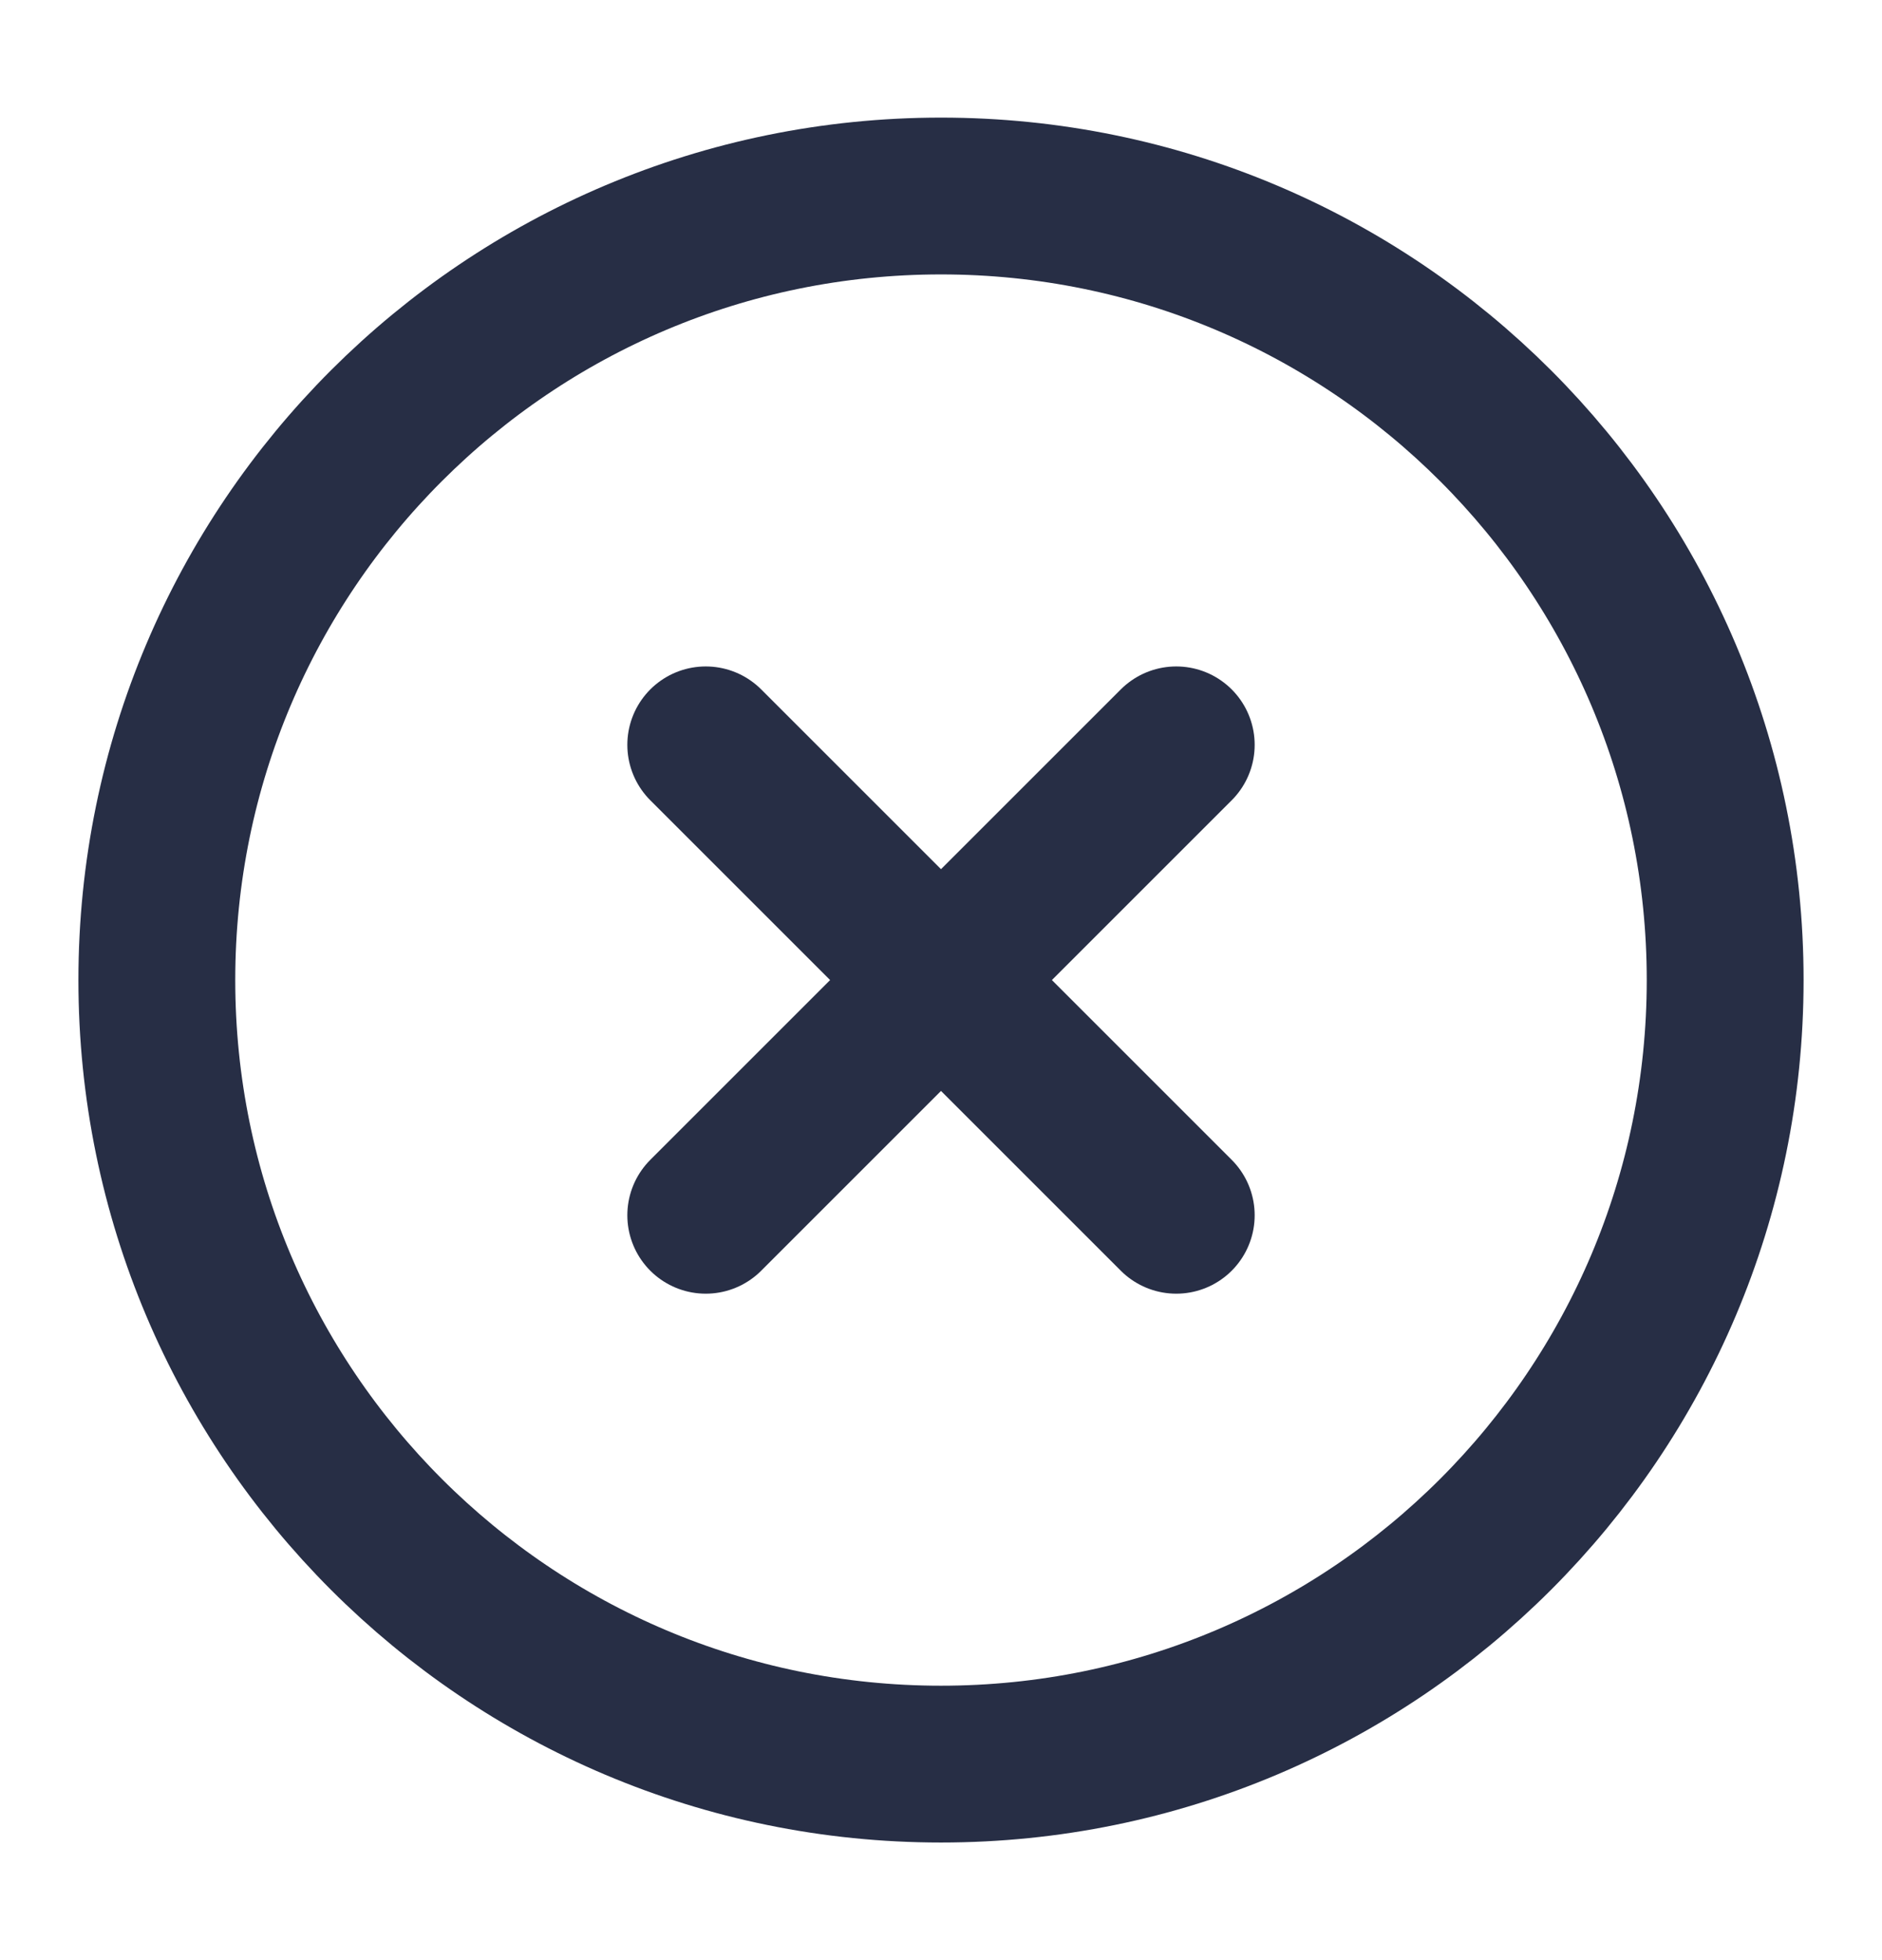 <svg width="24" height="25" viewBox="0 0 24 25" fill="none" xmlns="http://www.w3.org/2000/svg">
<path d="M12 22.5C17.523 22.5 22 18.023 22 12.5C22 6.977 17.523 2.5 12 2.5C6.477 2.5 2 6.977 2 12.5C2 18.023 6.477 22.5 12 22.5Z" stroke="#272E45" stroke-width="2" stroke-linecap="round" stroke-linejoin="round"/>
<path d="M15 9.5L9 15.5" stroke="#272E45" stroke-width="2" stroke-linecap="round" stroke-linejoin="round"/>
<path d="M9 9.5L15 15.5" stroke="#272E45" stroke-width="2" stroke-linecap="round" stroke-linejoin="round"/>
</svg>
